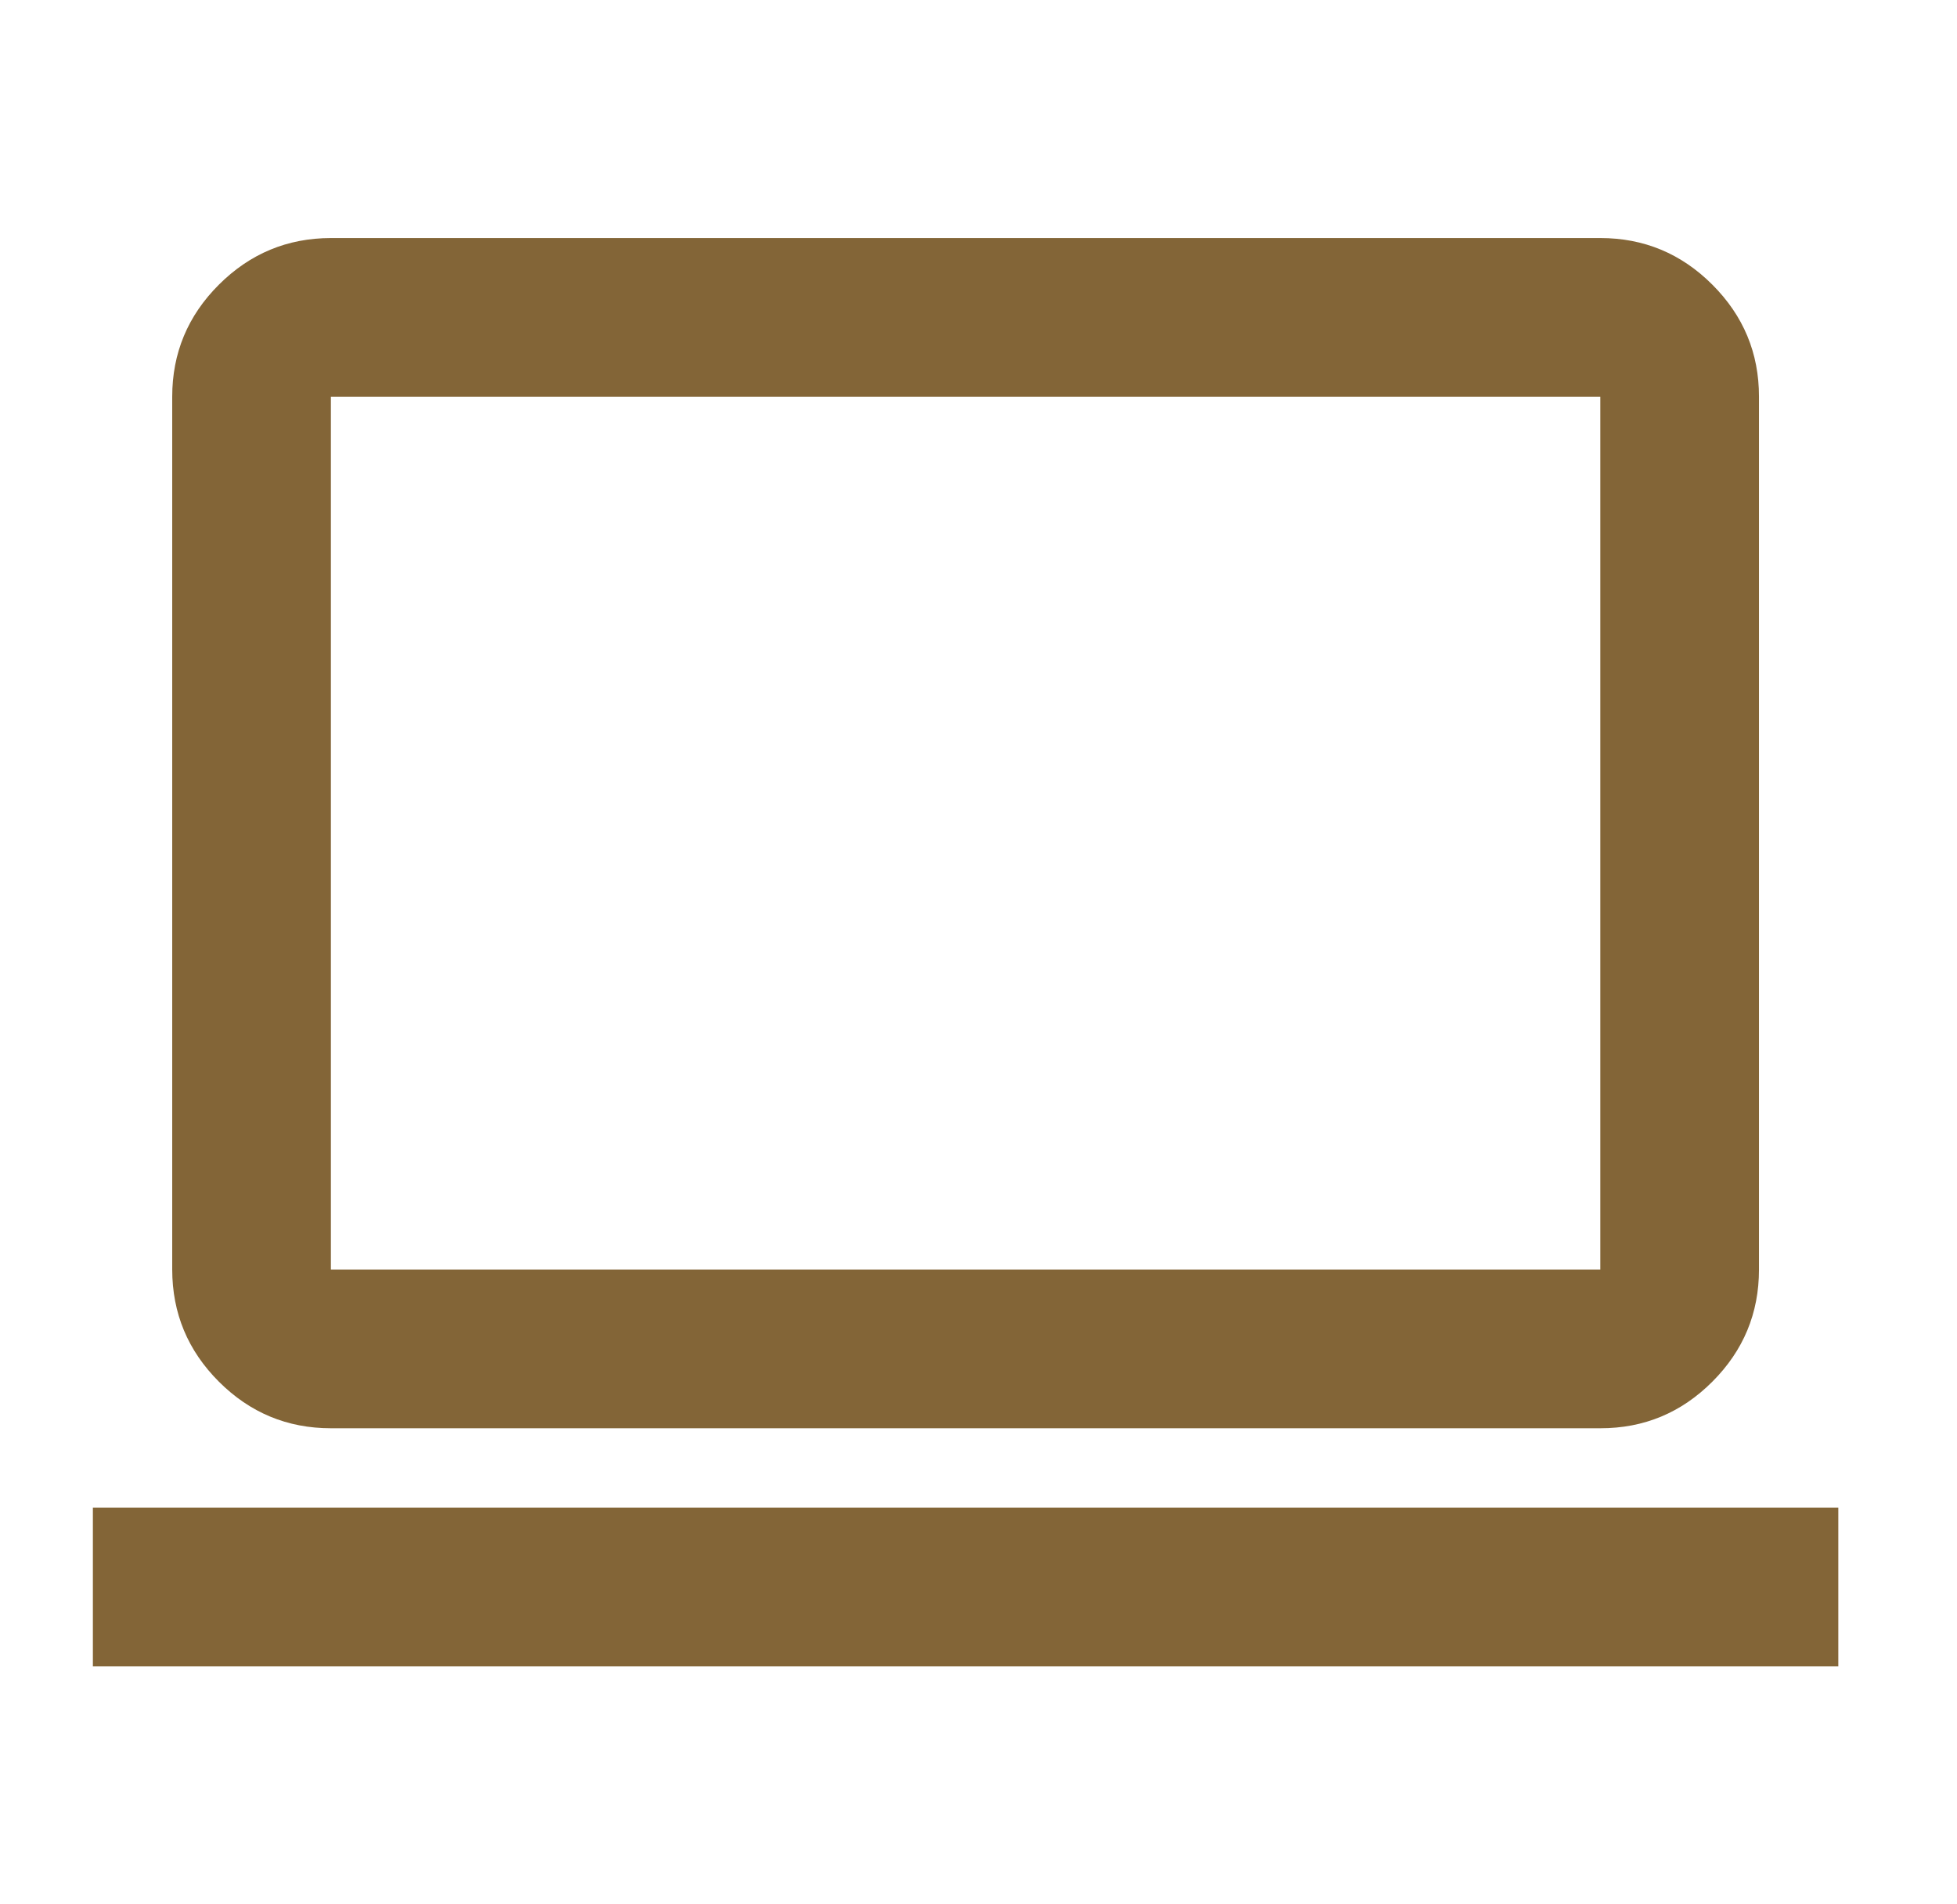 <svg width="37" height="36" viewBox="0 0 37 36" fill="none" xmlns="http://www.w3.org/2000/svg">
<path d="M1.756 31.5V28.5H34.756V31.5H1.756ZM6.256 27C5.431 27 4.725 26.706 4.138 26.119C3.551 25.532 3.257 24.826 3.256 24V7.5C3.256 6.675 3.55 5.969 4.138 5.382C4.726 4.795 5.432 4.501 6.256 4.5H30.256C31.081 4.5 31.787 4.794 32.375 5.382C32.963 5.97 33.257 6.676 33.256 7.5V24C33.256 24.825 32.962 25.532 32.375 26.119C31.788 26.707 31.082 27.001 30.256 27H6.256ZM6.256 24H30.256V7.5H6.256V24Z" fill="#836537"/>
</svg>
